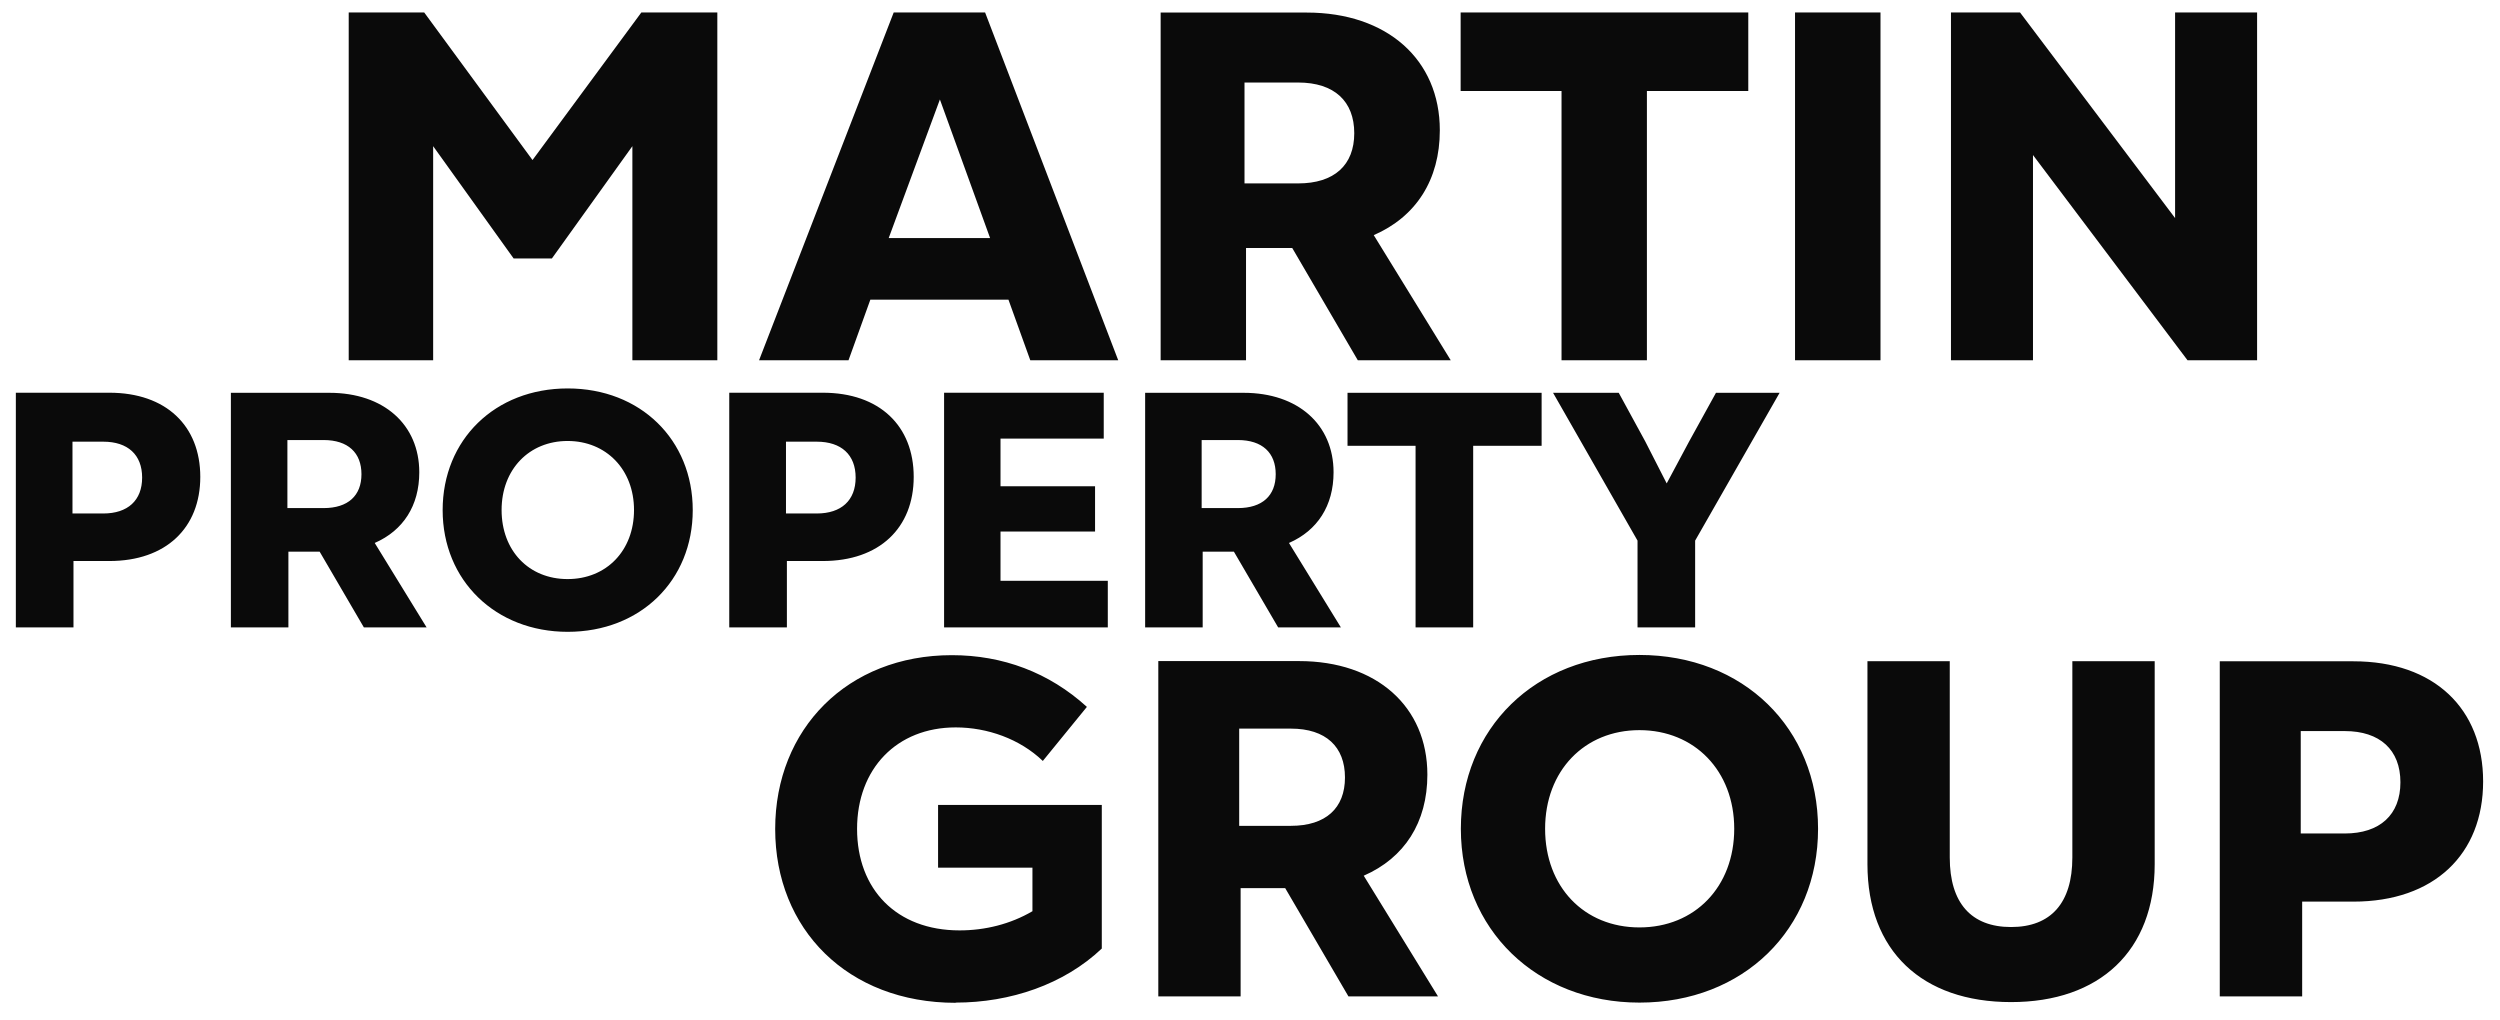 <svg xmlns="http://www.w3.org/2000/svg" xmlns:xlink="http://www.w3.org/1999/xlink" width="429" zoomAndPan="magnify" viewBox="0 0 321.75 131.25" height="175" preserveAspectRatio="xMidYMid meet" version="1.0"><path fill="#0a0a0a" d="M 296.105 107.281 L 296.105 94.09 L 301.777 94.09 C 306.281 94.09 308.934 96.492 308.934 100.68 C 308.934 104.867 306.281 107.27 301.777 107.27 L 296.105 107.27 Z M 285.695 128.234 L 296.289 128.234 L 296.289 116.039 L 302.879 116.039 C 313.289 116.039 319.578 109.934 319.578 100.574 C 319.578 91.215 313.289 85.109 302.879 85.109 L 285.684 85.109 L 285.684 128.246 Z M 258.824 128.969 C 270.219 128.969 277.309 122.379 277.309 111.219 L 277.309 85.094 L 266.711 85.094 L 266.711 110.367 C 266.711 116.223 263.941 119.309 258.824 119.309 C 253.703 119.309 250.934 116.223 250.934 110.367 L 250.934 85.094 L 240.34 85.094 L 240.34 111.219 C 240.34 122.379 247.363 128.969 258.824 128.969 M 198.855 106.664 C 198.855 99.207 203.91 93.969 210.996 93.969 C 218.086 93.969 223.195 99.207 223.195 106.664 C 223.195 114.121 218.141 119.359 210.996 119.359 C 203.855 119.359 198.855 114.121 198.855 106.664 M 210.996 129.035 C 224.375 129.035 233.984 119.609 233.984 106.664 C 233.984 93.723 224.375 84.293 210.996 84.293 C 197.621 84.293 188.012 93.723 188.012 106.664 C 188.012 119.609 197.75 129.035 210.996 129.035 M 159.484 106.285 L 159.484 93.773 L 166.141 93.773 C 170.641 93.773 173.098 96.109 173.098 100.062 C 173.098 104.012 170.629 106.285 166.141 106.285 Z M 149.074 128.234 L 159.668 128.234 L 159.668 114.305 L 165.406 114.305 L 173.543 128.234 L 185.07 128.234 L 175.512 112.703 C 180.75 110.418 183.703 105.863 183.703 99.695 C 183.703 90.938 177.168 85.082 167.191 85.082 L 149.074 85.082 Z M 123 129.035 C 130.023 129.035 136.93 126.699 141.801 122.078 L 141.801 103.594 L 120.73 103.594 L 120.73 111.668 L 132.875 111.668 L 132.875 117.273 C 130.039 118.938 126.77 119.742 123.5 119.742 C 115.359 119.742 110.305 114.438 110.305 106.68 C 110.305 98.918 115.426 93.617 123 93.617 C 127.07 93.617 131.258 95.098 134.211 97.934 L 139.883 90.977 C 135.012 86.539 129.039 84.32 122.504 84.32 C 109.074 84.32 99.766 93.812 99.766 106.691 C 99.766 119.57 109.074 129.062 123 129.062 " fill-opacity="1" fill-rule="nonzero"/><path fill="#0a0a0a" d="M 210.75 80.75 L 218.164 80.75 L 218.164 69.578 L 229.035 50.555 L 220.844 50.555 L 217.391 56.816 L 214.504 62.215 L 211.746 56.816 L 208.332 50.555 L 199.879 50.555 L 210.75 69.578 Z M 182.184 80.75 L 189.598 80.75 L 189.598 57.371 L 198.406 57.371 L 198.406 50.555 L 173.426 50.555 L 173.426 57.371 L 182.184 57.371 Z M 154.652 65.391 L 154.652 56.633 L 159.312 56.633 C 162.465 56.633 164.184 58.277 164.184 61.031 C 164.184 63.789 162.465 65.391 159.312 65.391 Z M 147.367 80.75 L 154.785 80.75 L 154.785 70.996 L 158.801 70.996 L 164.5 80.75 L 172.574 80.75 L 165.891 69.879 C 169.555 68.277 171.629 65.09 171.629 60.781 C 171.629 54.652 167.059 50.555 160.062 50.555 L 147.379 50.555 L 147.379 80.762 Z M 121.52 80.75 L 142.574 80.75 L 142.574 74.75 L 128.766 74.75 L 128.766 68.41 L 140.934 68.41 L 140.934 62.582 L 128.766 62.582 L 128.766 56.449 L 142.051 56.449 L 142.051 50.543 L 121.504 50.543 L 121.504 80.75 Z M 101.156 66.074 L 101.156 56.844 L 105.121 56.844 C 108.273 56.844 110.121 58.523 110.121 61.465 C 110.121 64.406 108.273 66.086 105.121 66.086 L 101.156 66.086 Z M 93.855 80.75 L 101.273 80.75 L 101.273 72.203 L 105.895 72.203 C 113.184 72.203 117.594 67.938 117.594 61.375 C 117.594 54.809 113.195 50.543 105.895 50.543 L 93.855 50.543 Z M 64.555 65.641 C 64.555 60.414 68.102 56.754 73.051 56.754 C 78 56.754 81.598 60.414 81.598 65.641 C 81.598 70.863 78.051 74.527 73.051 74.527 C 68.047 74.527 64.555 70.863 64.555 65.641 M 73.062 81.316 C 82.422 81.316 89.156 74.711 89.156 65.652 C 89.156 56.594 82.422 49.992 73.062 49.992 C 63.703 49.992 56.969 56.594 56.969 65.652 C 56.969 74.711 63.781 81.316 73.062 81.316 M 36.988 65.391 L 36.988 56.633 L 41.648 56.633 C 44.797 56.633 46.52 58.277 46.52 61.031 C 46.52 63.789 44.797 65.391 41.648 65.391 Z M 29.703 80.75 L 37.117 80.75 L 37.117 70.996 L 41.137 70.996 L 46.832 80.75 L 54.906 80.75 L 48.227 69.879 C 51.887 68.277 53.961 65.09 53.961 60.781 C 53.961 54.652 49.395 50.555 42.395 50.555 L 29.715 50.555 L 29.715 80.762 Z M 9.328 66.074 L 9.328 56.844 L 13.293 56.844 C 16.441 56.844 18.293 58.523 18.293 61.465 C 18.293 64.406 16.441 66.086 13.293 66.086 L 9.328 66.086 Z M 2.039 80.75 L 9.457 80.75 L 9.457 72.203 L 14.078 72.203 C 21.363 72.203 25.777 67.938 25.777 61.375 C 25.777 54.809 21.379 50.543 14.078 50.543 L 2.039 50.543 Z M 2.039 80.75 " fill-opacity="1" fill-rule="nonzero"/><path fill="#0a0a0a" d="M 251.09 46.367 L 261.645 46.367 L 261.645 19.953 L 281.535 46.367 L 290.488 46.367 L 290.488 1.602 L 279.934 1.602 L 279.934 28.066 L 259.977 1.602 L 251.09 1.602 Z M 231.02 46.367 L 242.02 46.367 L 242.02 1.602 L 231.02 1.602 Z M 200.953 46.367 L 211.957 46.367 L 211.957 11.711 L 225.004 11.711 L 225.004 1.602 L 187.984 1.602 L 187.984 11.711 L 200.969 11.711 L 200.969 46.367 Z M 160.168 23.605 L 160.168 10.621 L 167.07 10.621 C 171.746 10.621 174.293 13.051 174.293 17.145 C 174.293 21.242 171.73 23.605 167.07 23.605 Z M 149.363 46.367 L 160.363 46.367 L 160.363 31.914 L 166.309 31.914 L 174.75 46.367 L 186.711 46.367 L 176.801 30.262 C 182.234 27.898 185.305 23.16 185.305 16.766 C 185.305 7.68 178.531 1.617 168.176 1.617 L 149.375 1.617 L 149.375 46.383 Z M 114.375 30.641 L 120.965 12.801 L 127.426 30.641 Z M 97.691 46.367 L 109.203 46.367 L 112.012 38.57 L 129.789 38.57 L 132.598 46.367 L 143.914 46.367 L 126.781 1.602 L 115.02 1.602 Z M 66.105 33.266 L 71.027 33.266 L 81.387 18.812 L 81.387 46.367 L 92.32 46.367 L 92.32 1.602 L 82.543 1.602 L 68.535 20.598 L 54.594 1.602 L 44.879 1.602 L 44.879 46.367 L 55.746 46.367 L 55.746 18.812 Z M 66.105 33.266 " fill-opacity="1" fill-rule="nonzero"/></svg>